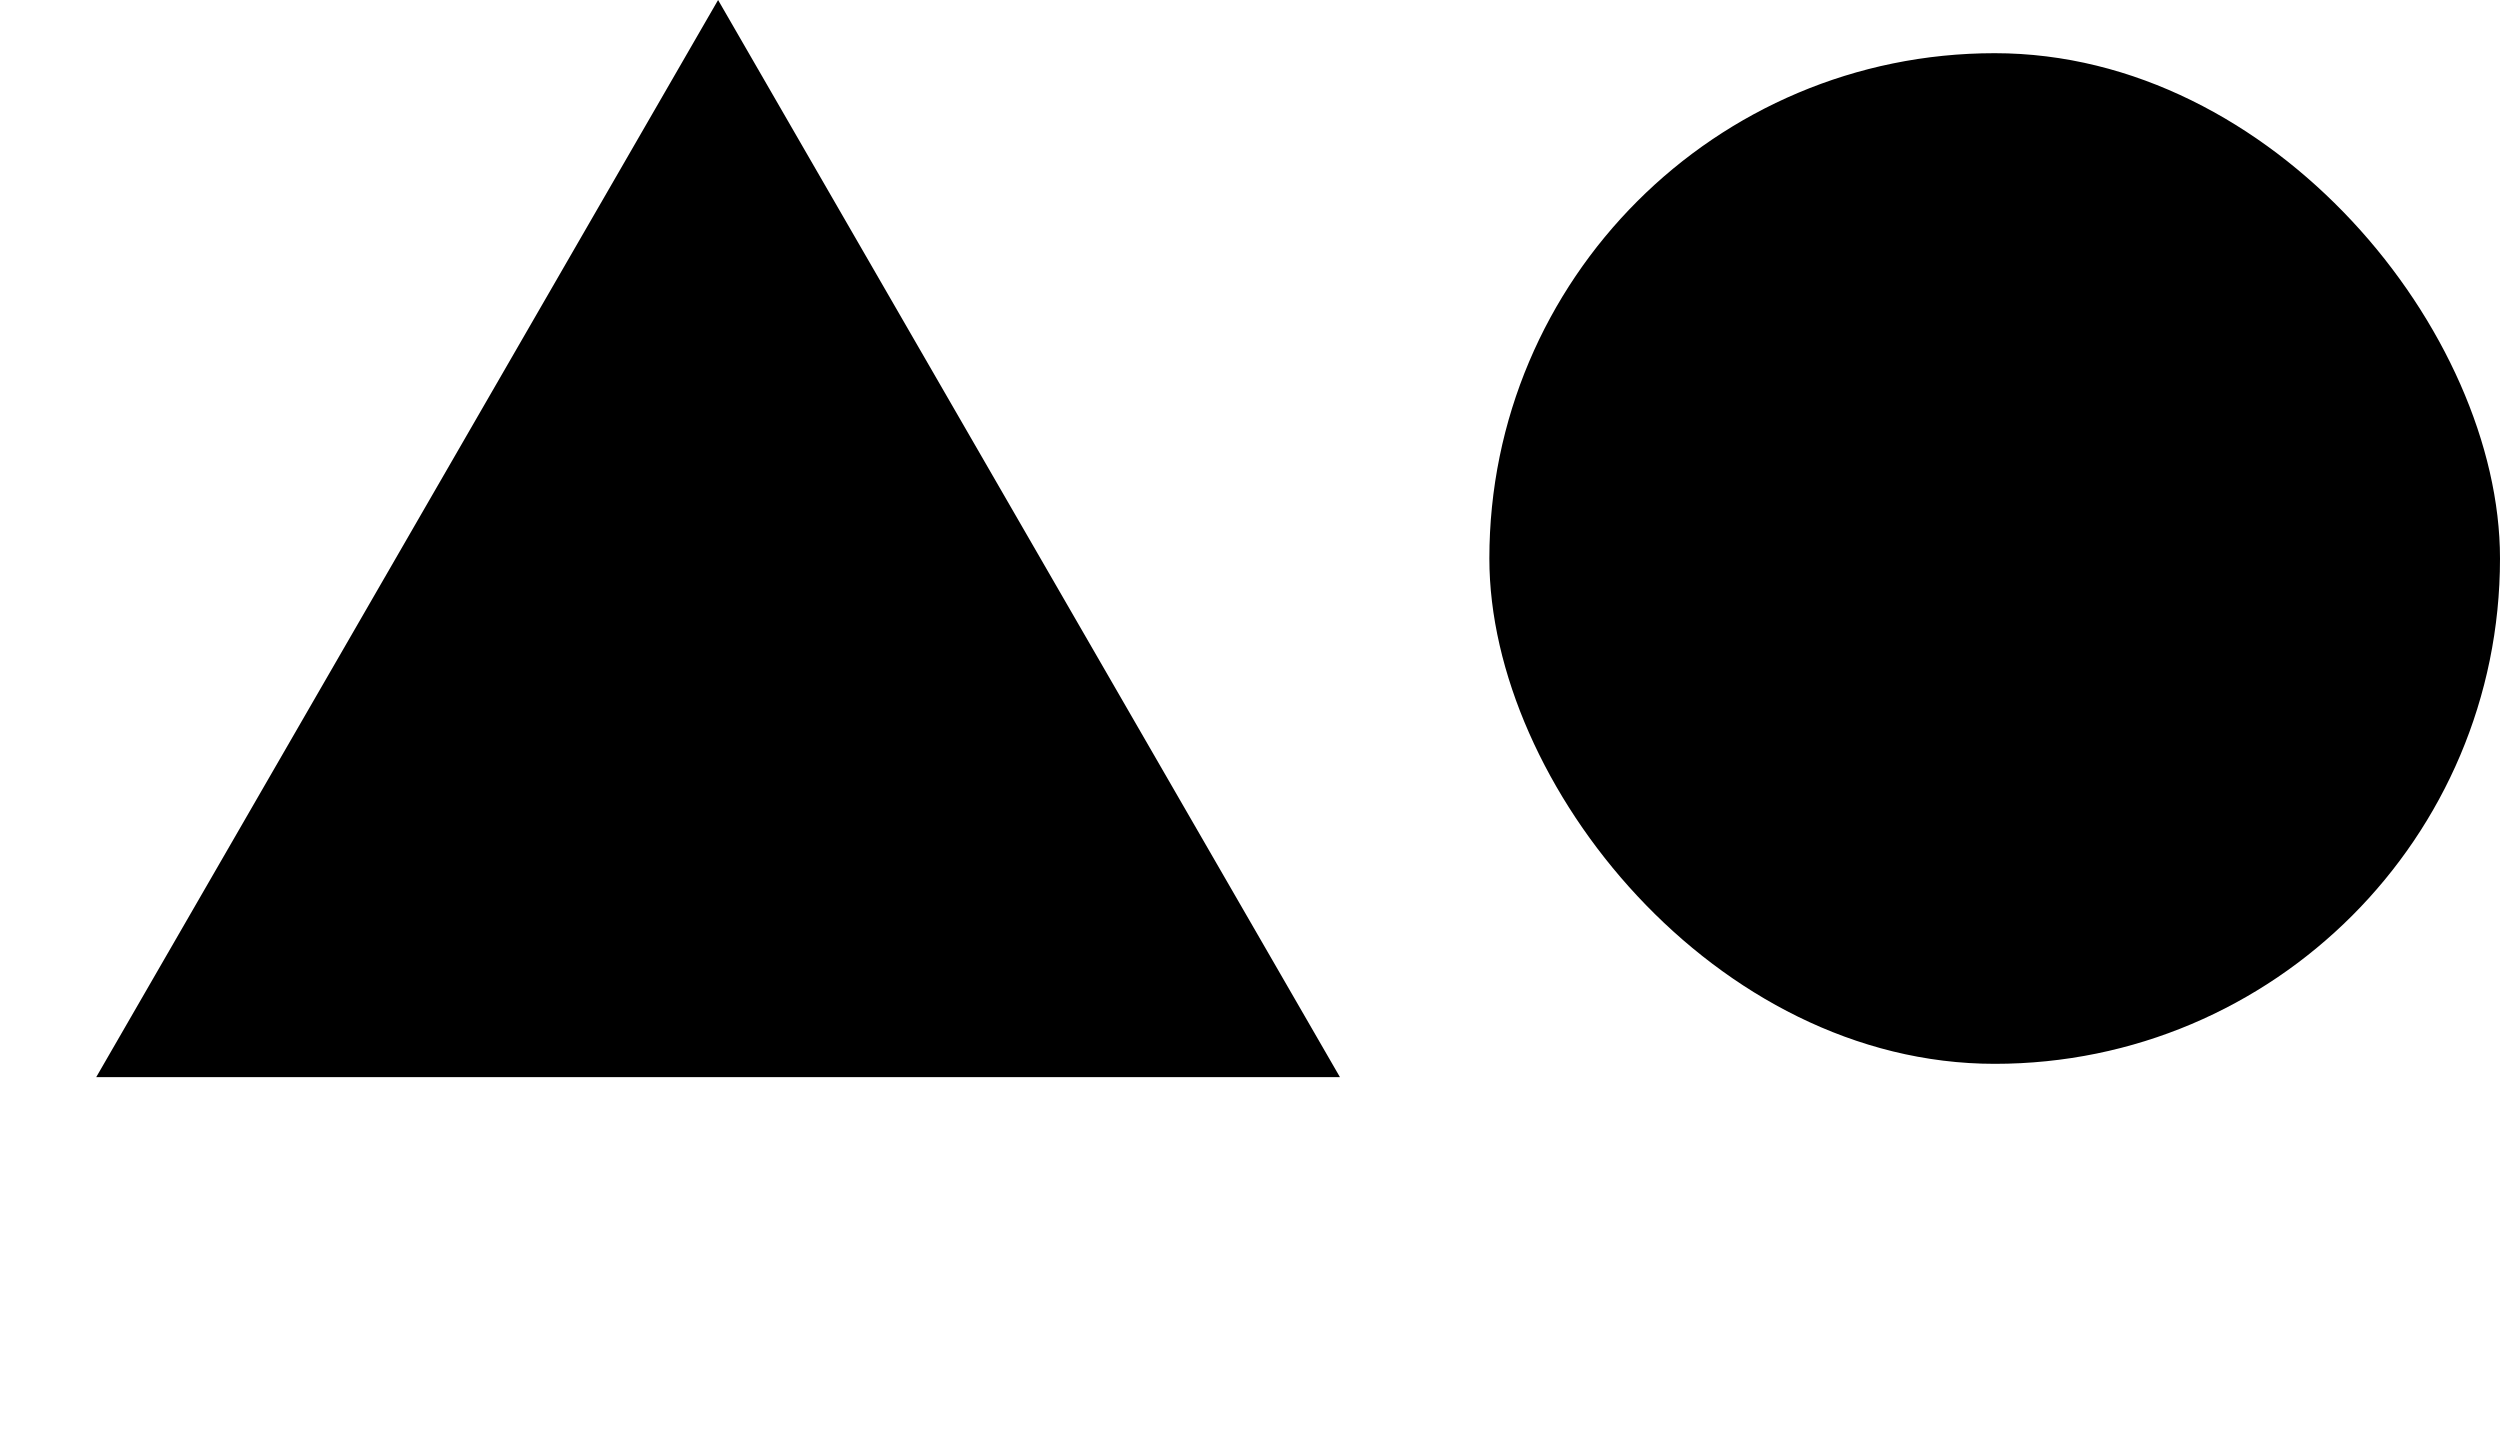 <svg width="47" height="27" viewBox="0 0 47 27" fill="none" xmlns="http://www.w3.org/2000/svg">
<rect x="28" y="1" width="19" height="19" rx="9.5" fill="black"/>
<path d="M13.5 2.36042e-06L25.191 20.25L1.809 20.25L13.5 2.36042e-06Z" fill="black"/>
</svg>
